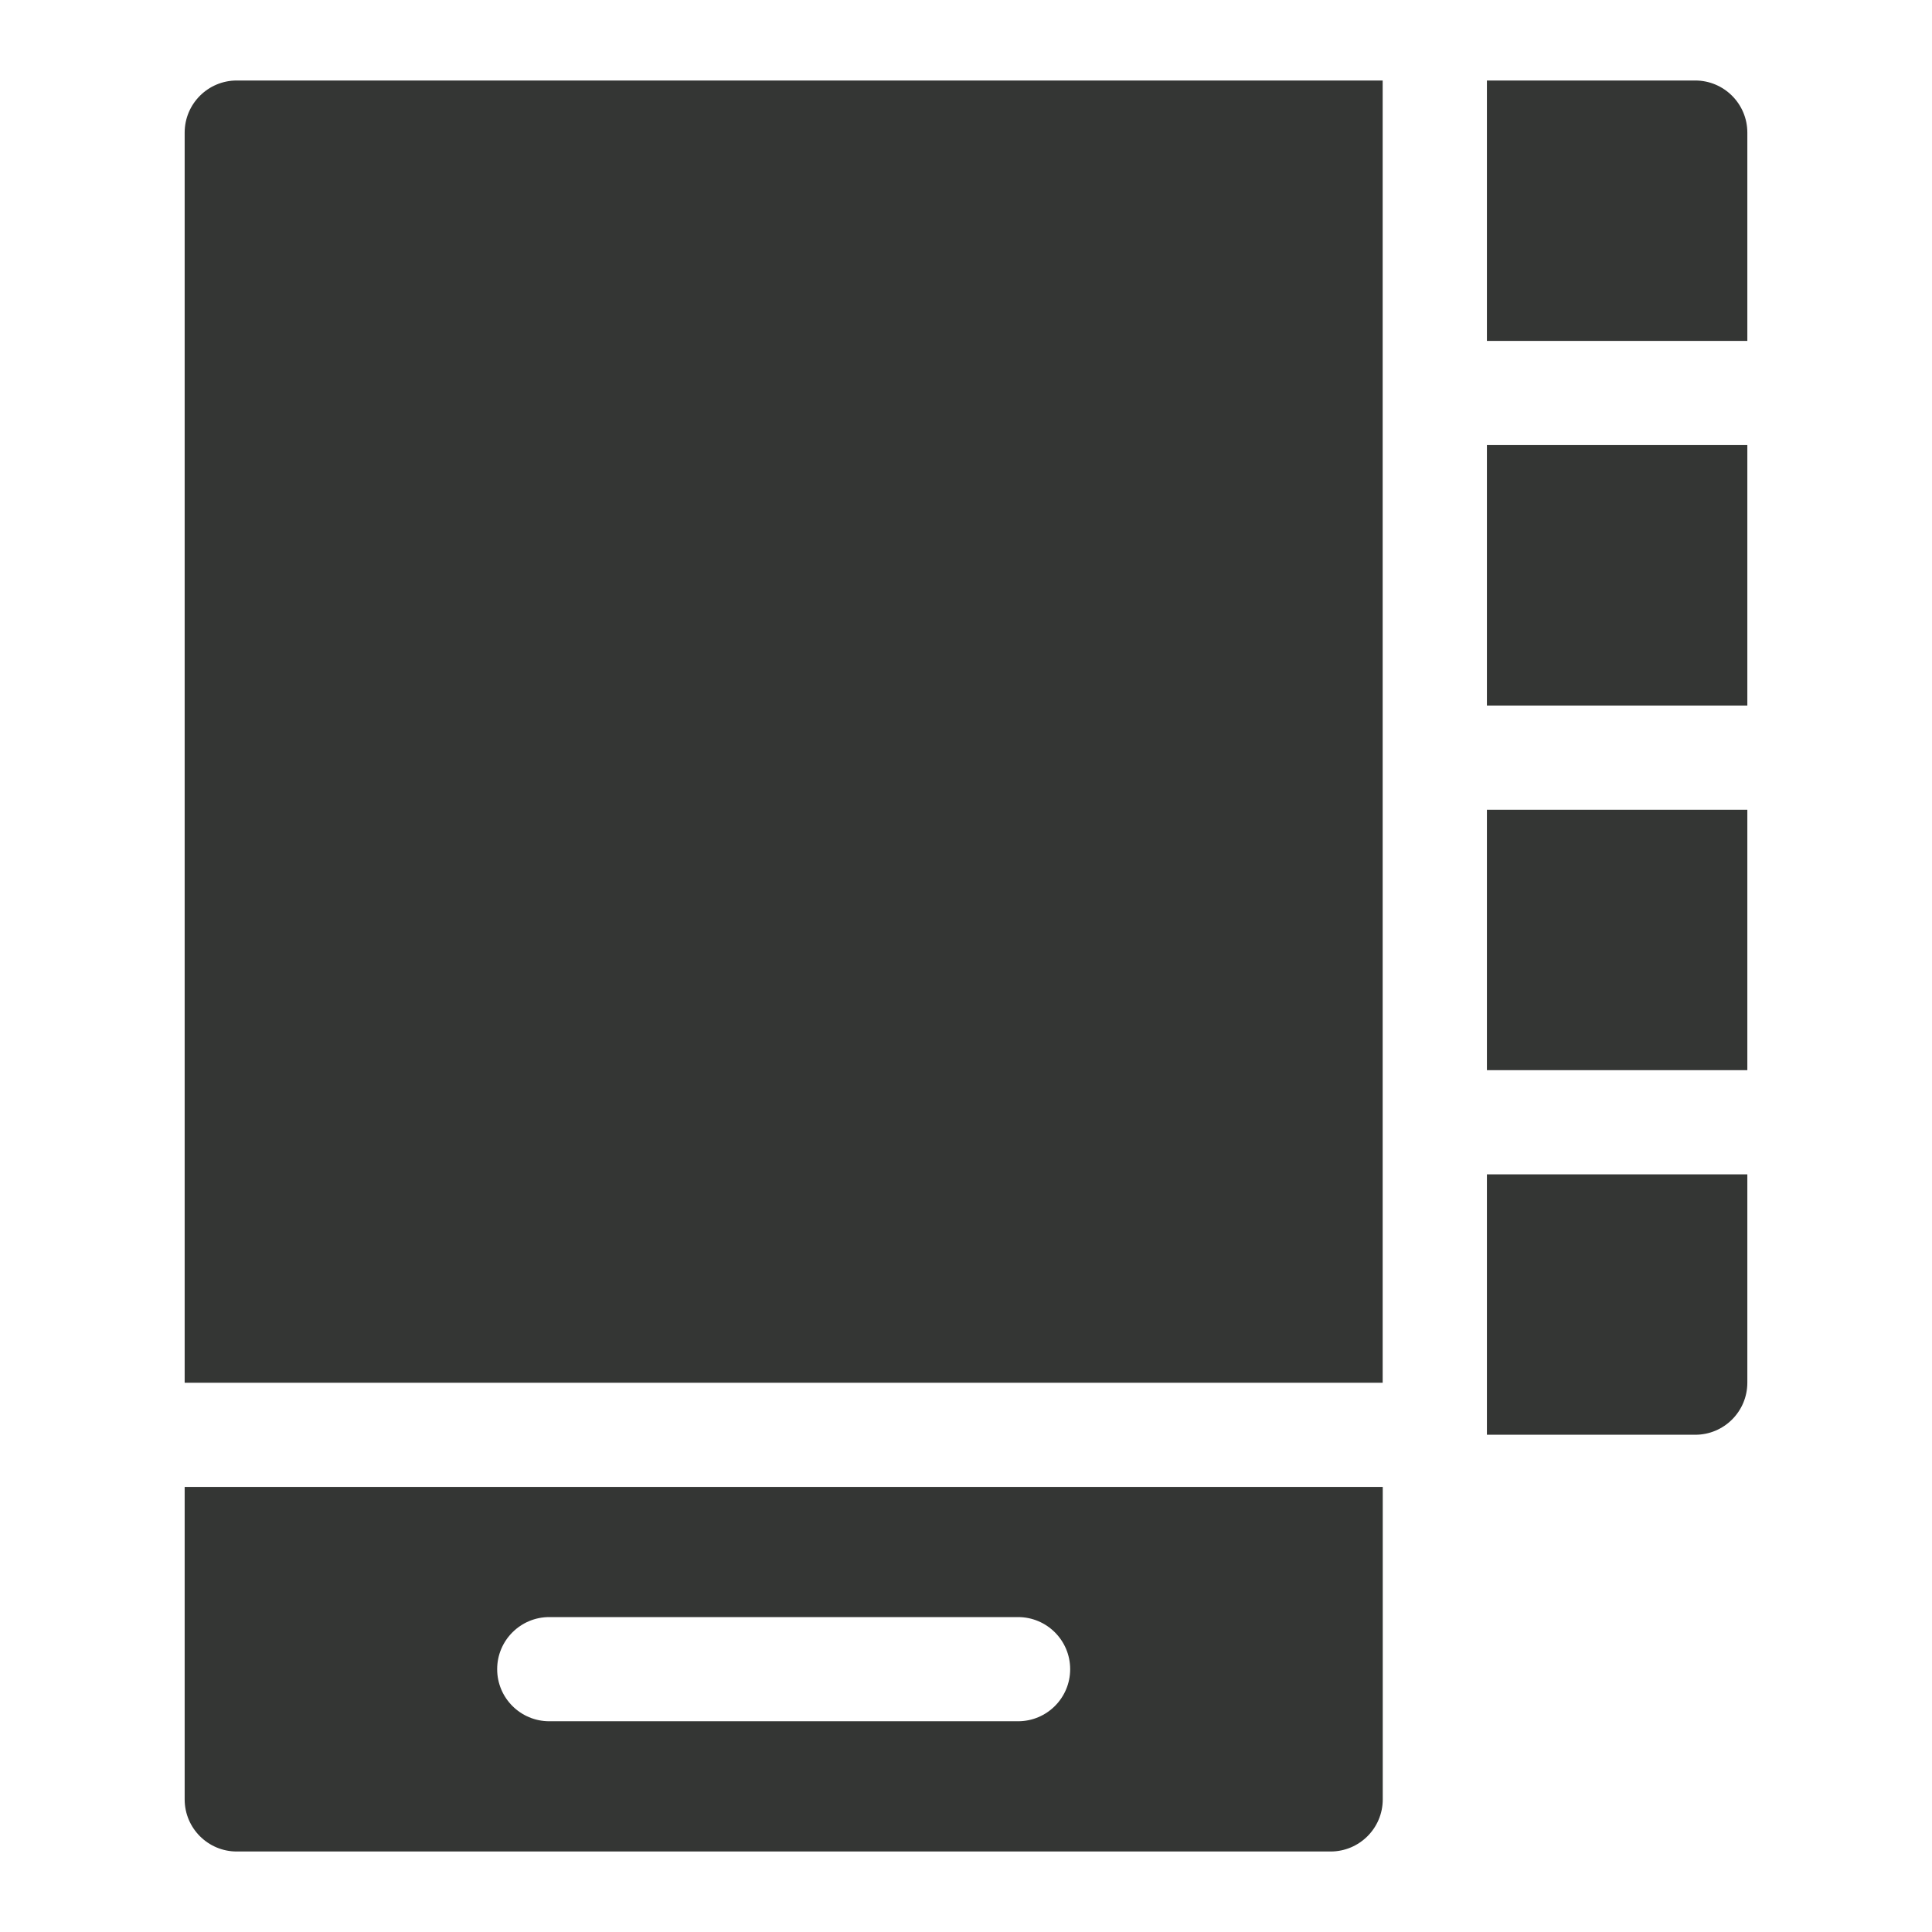 <svg xmlns="http://www.w3.org/2000/svg" fill="none" viewBox="0 0 24 24" height="24" width="24">
<path fill="#343634" d="M18.471 1H21.059C21.416 1 21.706 1.29 21.706 1.647V4.235H18.471V1ZM18.471 5.529H21.706V8.765H18.471V5.529ZM18.471 10.059H21.706V13.294H18.471V10.059ZM18.471 14.588H21.706V17.176C21.706 17.534 21.416 17.823 21.059 17.823H18.471V14.588ZM17.177 18.471V22.353C17.177 22.71 16.887 23 16.529 23H2.941C2.584 23 2.294 22.71 2.294 22.353V18.471H17.177ZM6.823 21.382H12.647C13.004 21.382 13.294 21.093 13.294 20.735C13.294 20.378 13.004 20.088 12.647 20.088H6.823C6.466 20.088 6.176 20.378 6.176 20.735C6.176 21.093 6.466 21.382 6.823 21.382ZM2.941 1H17.176V17.177H2.294V1.647C2.294 1.29 2.584 1 2.941 1Z"></path>
</svg>
